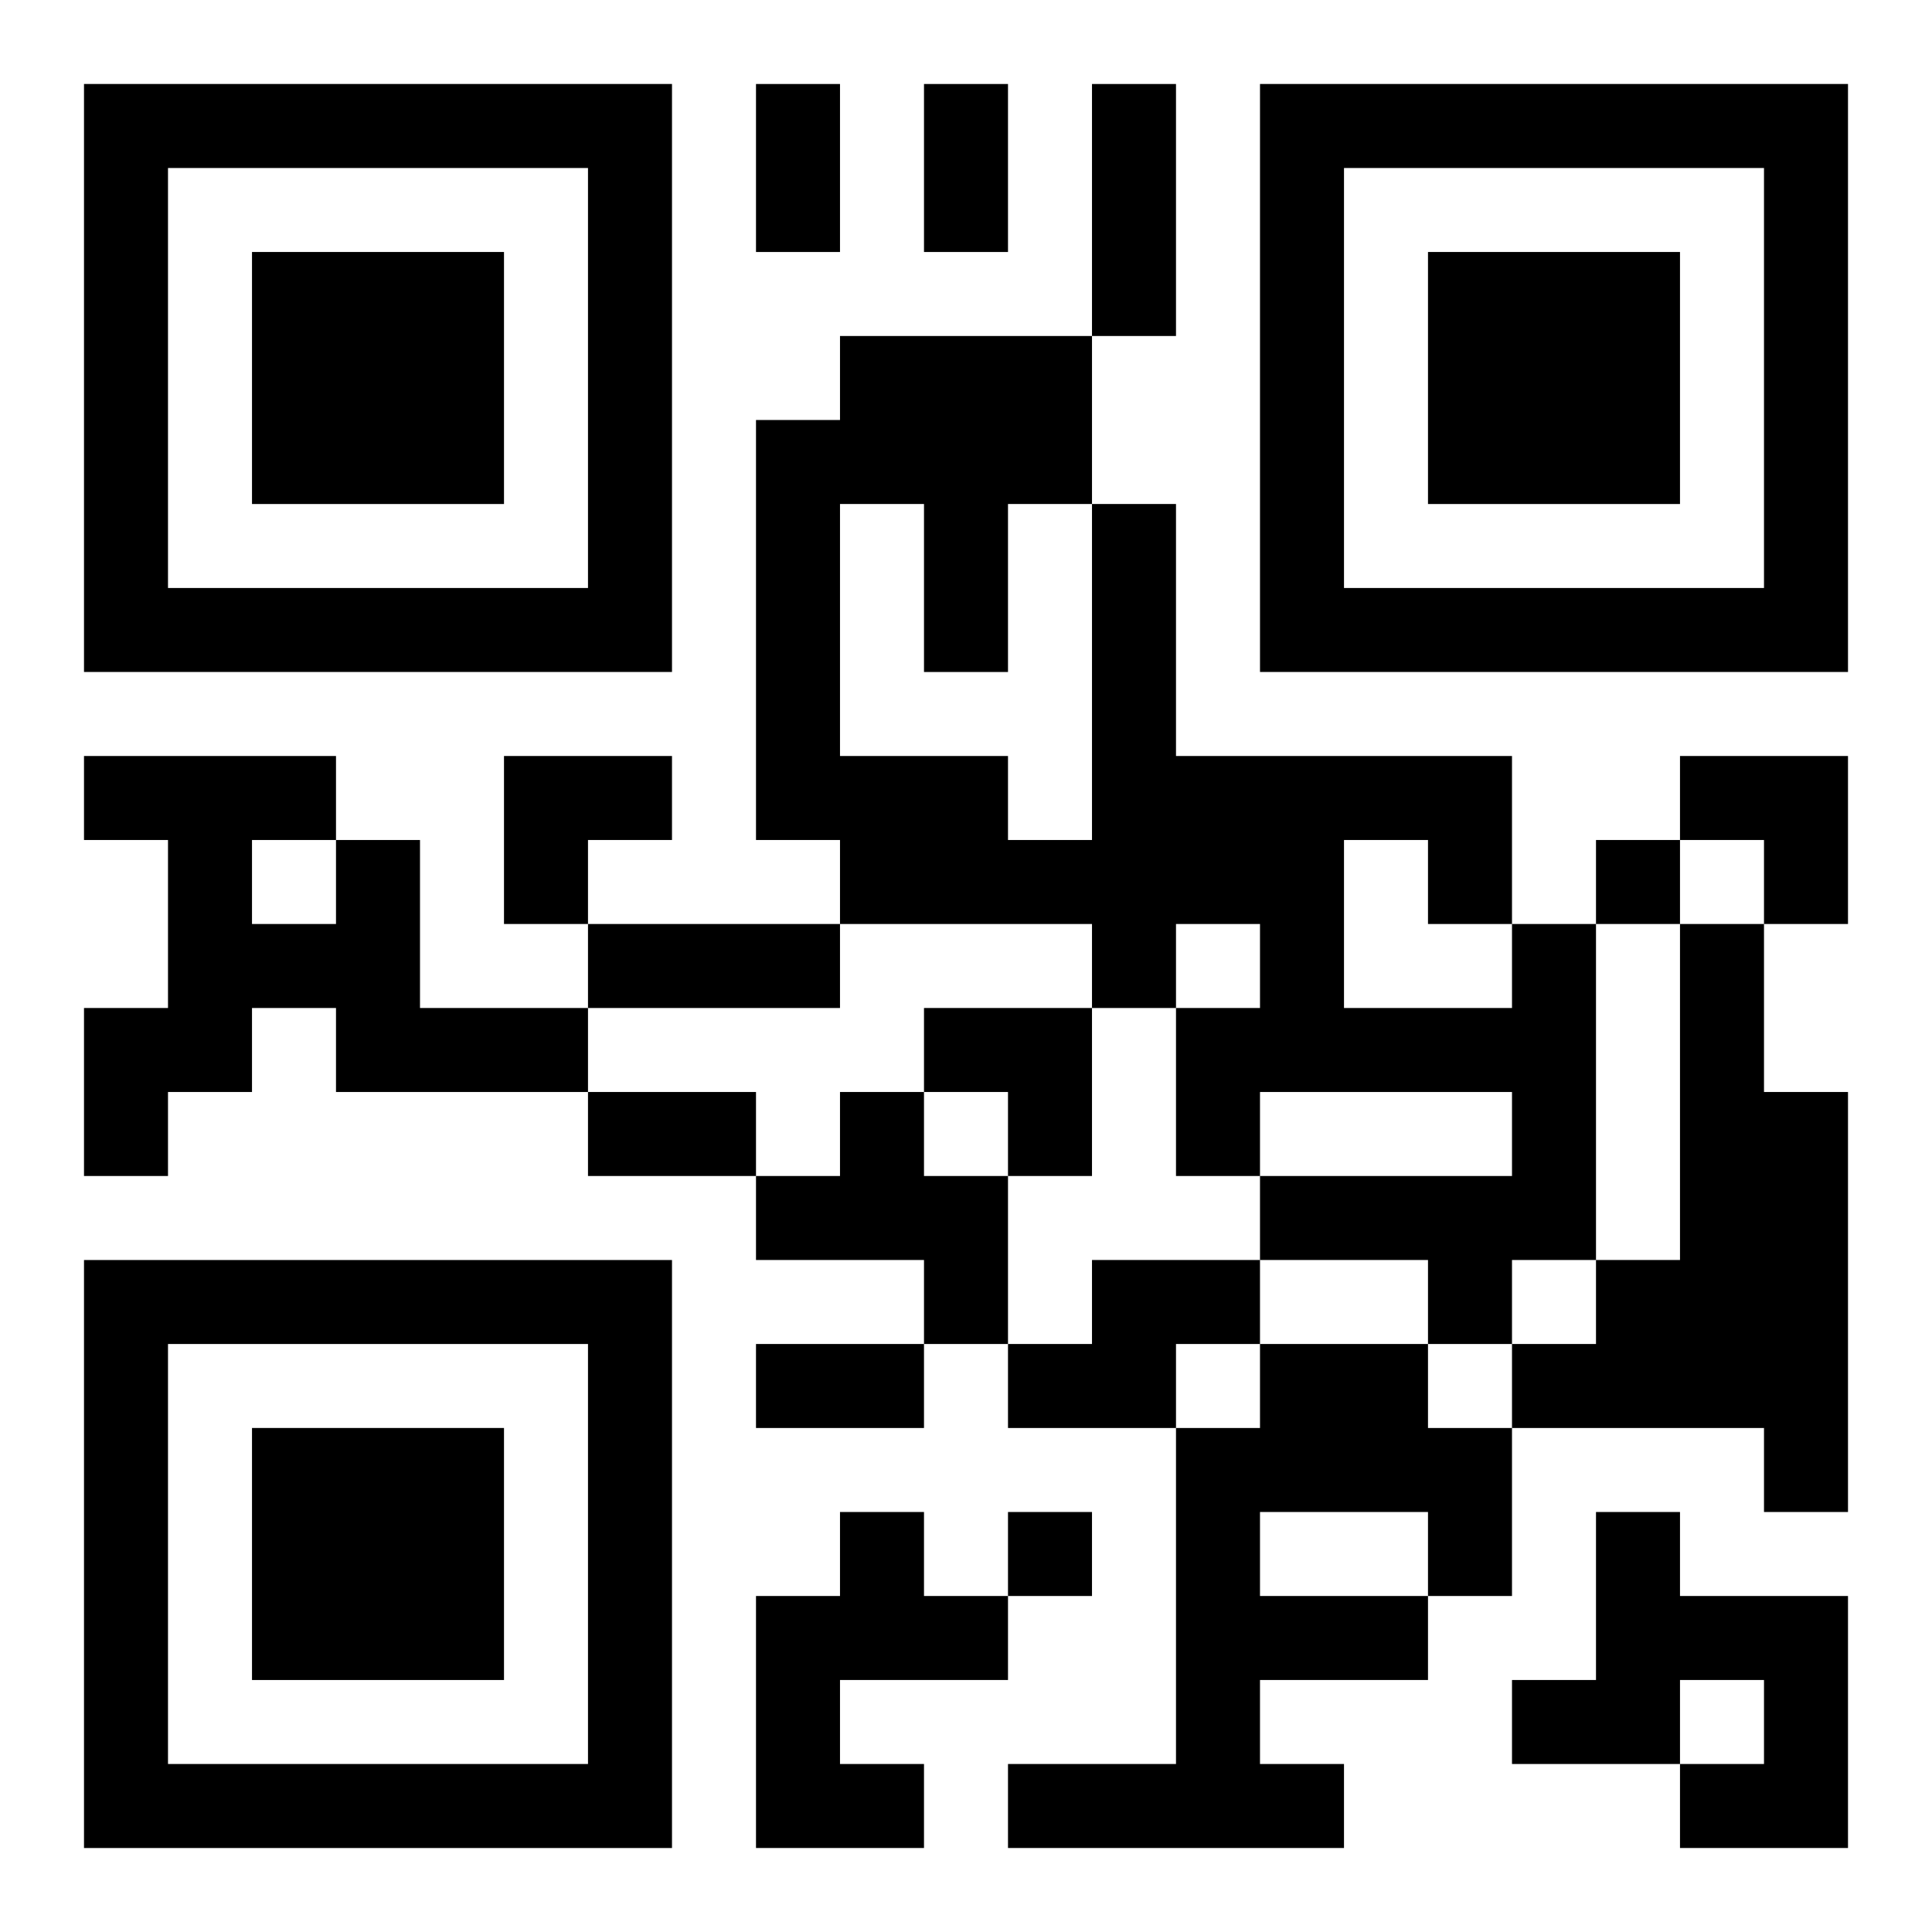 <?xml version="1.0" encoding="UTF-8"?>
<svg width="250" height="250" baseProfile="full" version="1.1" viewBox="-1 -1 23 23" xmlns="http://www.w3.org/2000/svg" xmlns:xlink="http://www.w3.org/1999/xlink"><symbol id="a"><path d="m0 7v7h7v-7h-7zm1 1h5v5h-5v-5zm1 1v3h3v-3h-3z"/></symbol><use y="-7" xlink:href="#a"/><use y="7" xlink:href="#a"/><use x="14" y="-7" xlink:href="#a"/><path d="m3 9h1v2h2v1h-3v-1h-1v1h-1v1h-1v-2h1v-2h-1v-1h3v1m-1 0v1h1v-1h-1m15 1h1v4h-1v1h-1v-1h-2v-1h3v-1h-3v1h-1v-2h1v-1h-1v1h-1v-1h-3v-1h-1v-5h1v-1h3v2h1v3h4v2m-2-1v2h2v-1h-1v-1h-1m-6-4v3h2v1h1v-4h-1v2h-1v-2h-1m10 5h1v2h1v5h-1v-1h-3v-1h1v-1h1v-4m-10 2h1v1h1v2h-1v-1h-2v-1h1v-1m3 2h2v1h-1v1h-2v-1h1v-1m2 1h2v1h1v2h-1v1h-2v1h1v1h-4v-1h2v-4h1v-1m0 2v1h2v-1h-2m-5 0h1v1h1v1h-2v1h1v1h-2v-3h1v-1m9 0h1v1h2v3h-2v-1h1v-1h-1v1h-2v-1h1v-2m0-8v1h1v-1h-1m-7 8v1h1v-1h-1m-3-17h1v2h-1v-2m2 0h1v2h-1v-2m2 0h1v3h-1v-3m-6 10h3v1h-3v-1m0 2h2v1h-2v-1m2 3h2v1h-2v-1m-3-7h2v1h-1v1h-1zm14 0h2v2h-1v-1h-1zm-9 3h2v2h-1v-1h-1z"/></svg>
